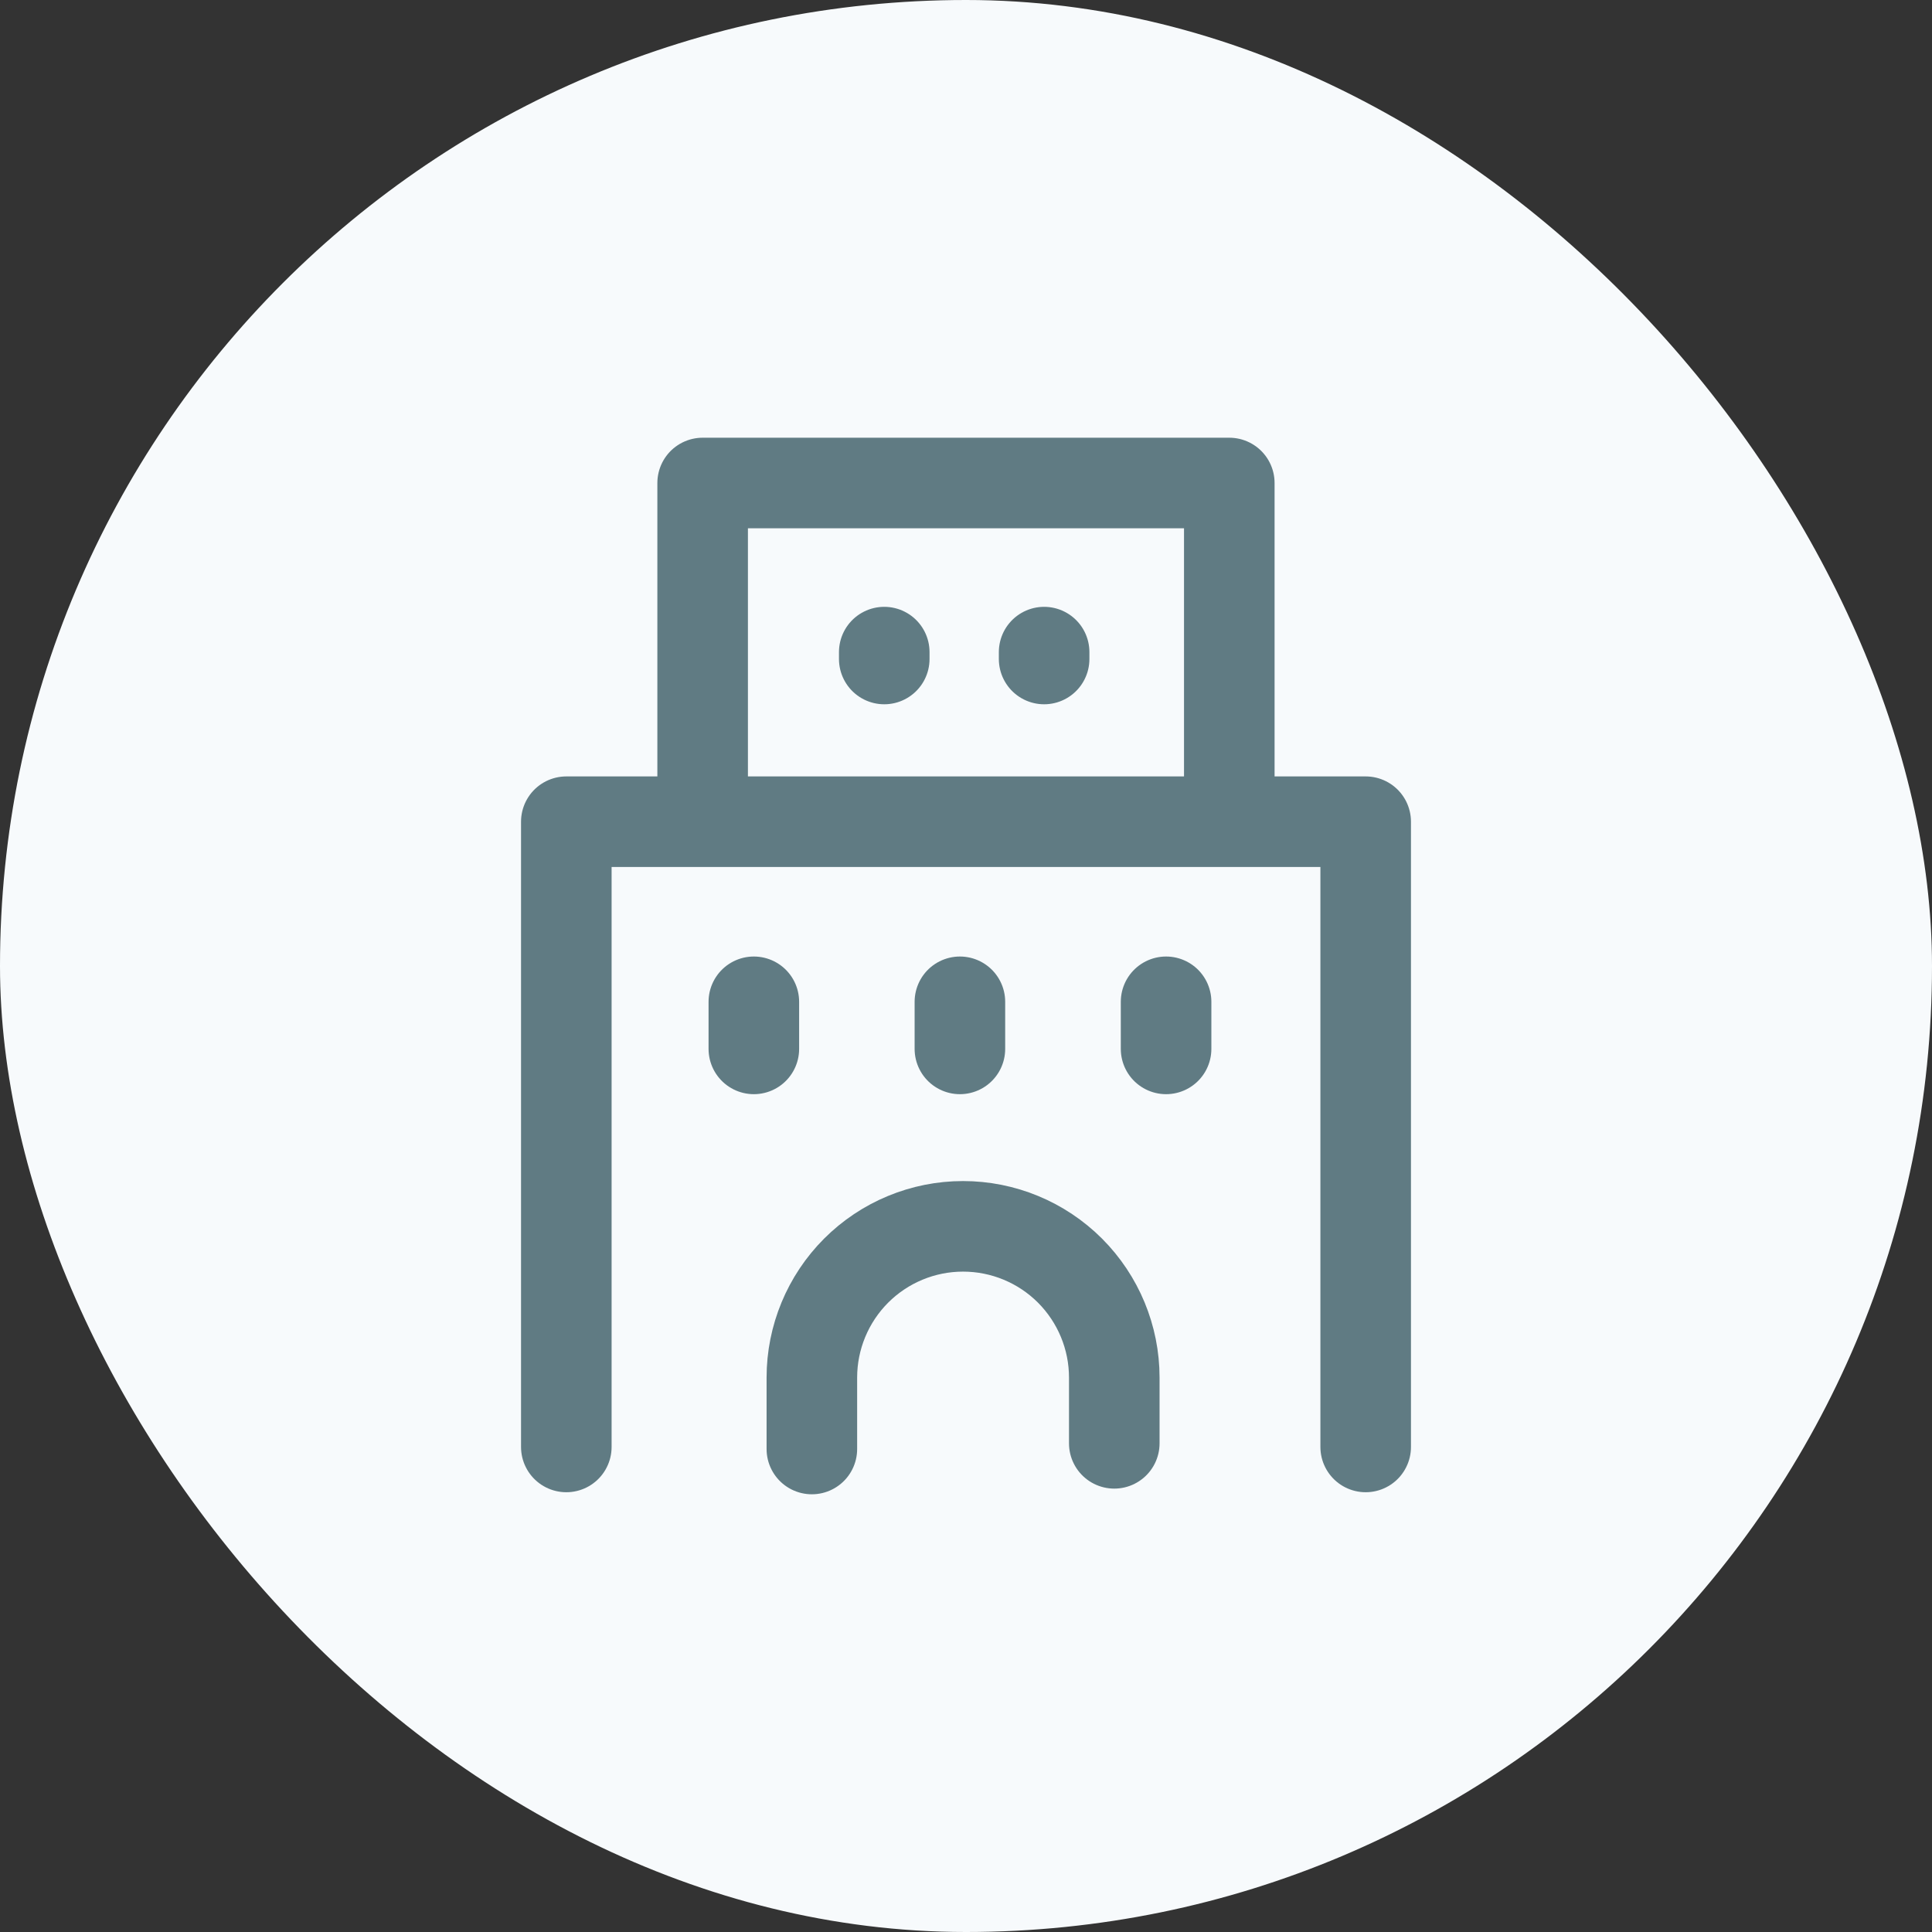 <?xml version="1.0" encoding="UTF-8"?>
<svg xmlns="http://www.w3.org/2000/svg" width="32" height="32" viewBox="0 0 32 32" fill="none">
  <rect x="0" y="0" width="32" height="32" fill="#333333" stroke="none"/>
  <rect width="32" height="32" rx="16" fill="#F7FAFC"></rect>
  <path d="M18.456 23.906V22.817C18.456 22.153 18.192 21.516 17.723 21.046C17.253 20.576 16.616 20.312 15.951 20.312C15.287 20.312 14.65 20.576 14.18 21.046C13.711 21.516 13.447 22.153 13.447 22.817V24" stroke="#607B83" stroke-width="1.5" stroke-linecap="round" stroke-linejoin="round"></path>
  <path d="M22.62 23.966V13.61H9.38V23.966" stroke="#607B83" stroke-width="1.5" stroke-linecap="round" stroke-linejoin="round"></path>
  <path d="M20.361 13.431V8H11.638V13.431" stroke="#607B83" stroke-width="1.5" stroke-linecap="round" stroke-linejoin="round"></path>
  <path d="M14.646 10.801V10.915" stroke="#607B83" stroke-width="1.5" stroke-linecap="round" stroke-linejoin="round"></path>
  <path d="M17.294 10.801V10.915" stroke="#607B83" stroke-width="1.5" stroke-linecap="round" stroke-linejoin="round"></path>
  <path d="M15.899 16.593V17.373" stroke="#607B83" stroke-width="1.5" stroke-linecap="round" stroke-linejoin="round"></path>
  <path d="M12.486 16.593V17.373" stroke="#607B83" stroke-width="1.5" stroke-linecap="round" stroke-linejoin="round"></path>
  <path d="M19.314 16.593V17.373" stroke="#607B83" stroke-width="1.5" stroke-linecap="round" stroke-linejoin="round"></path>
</svg>
